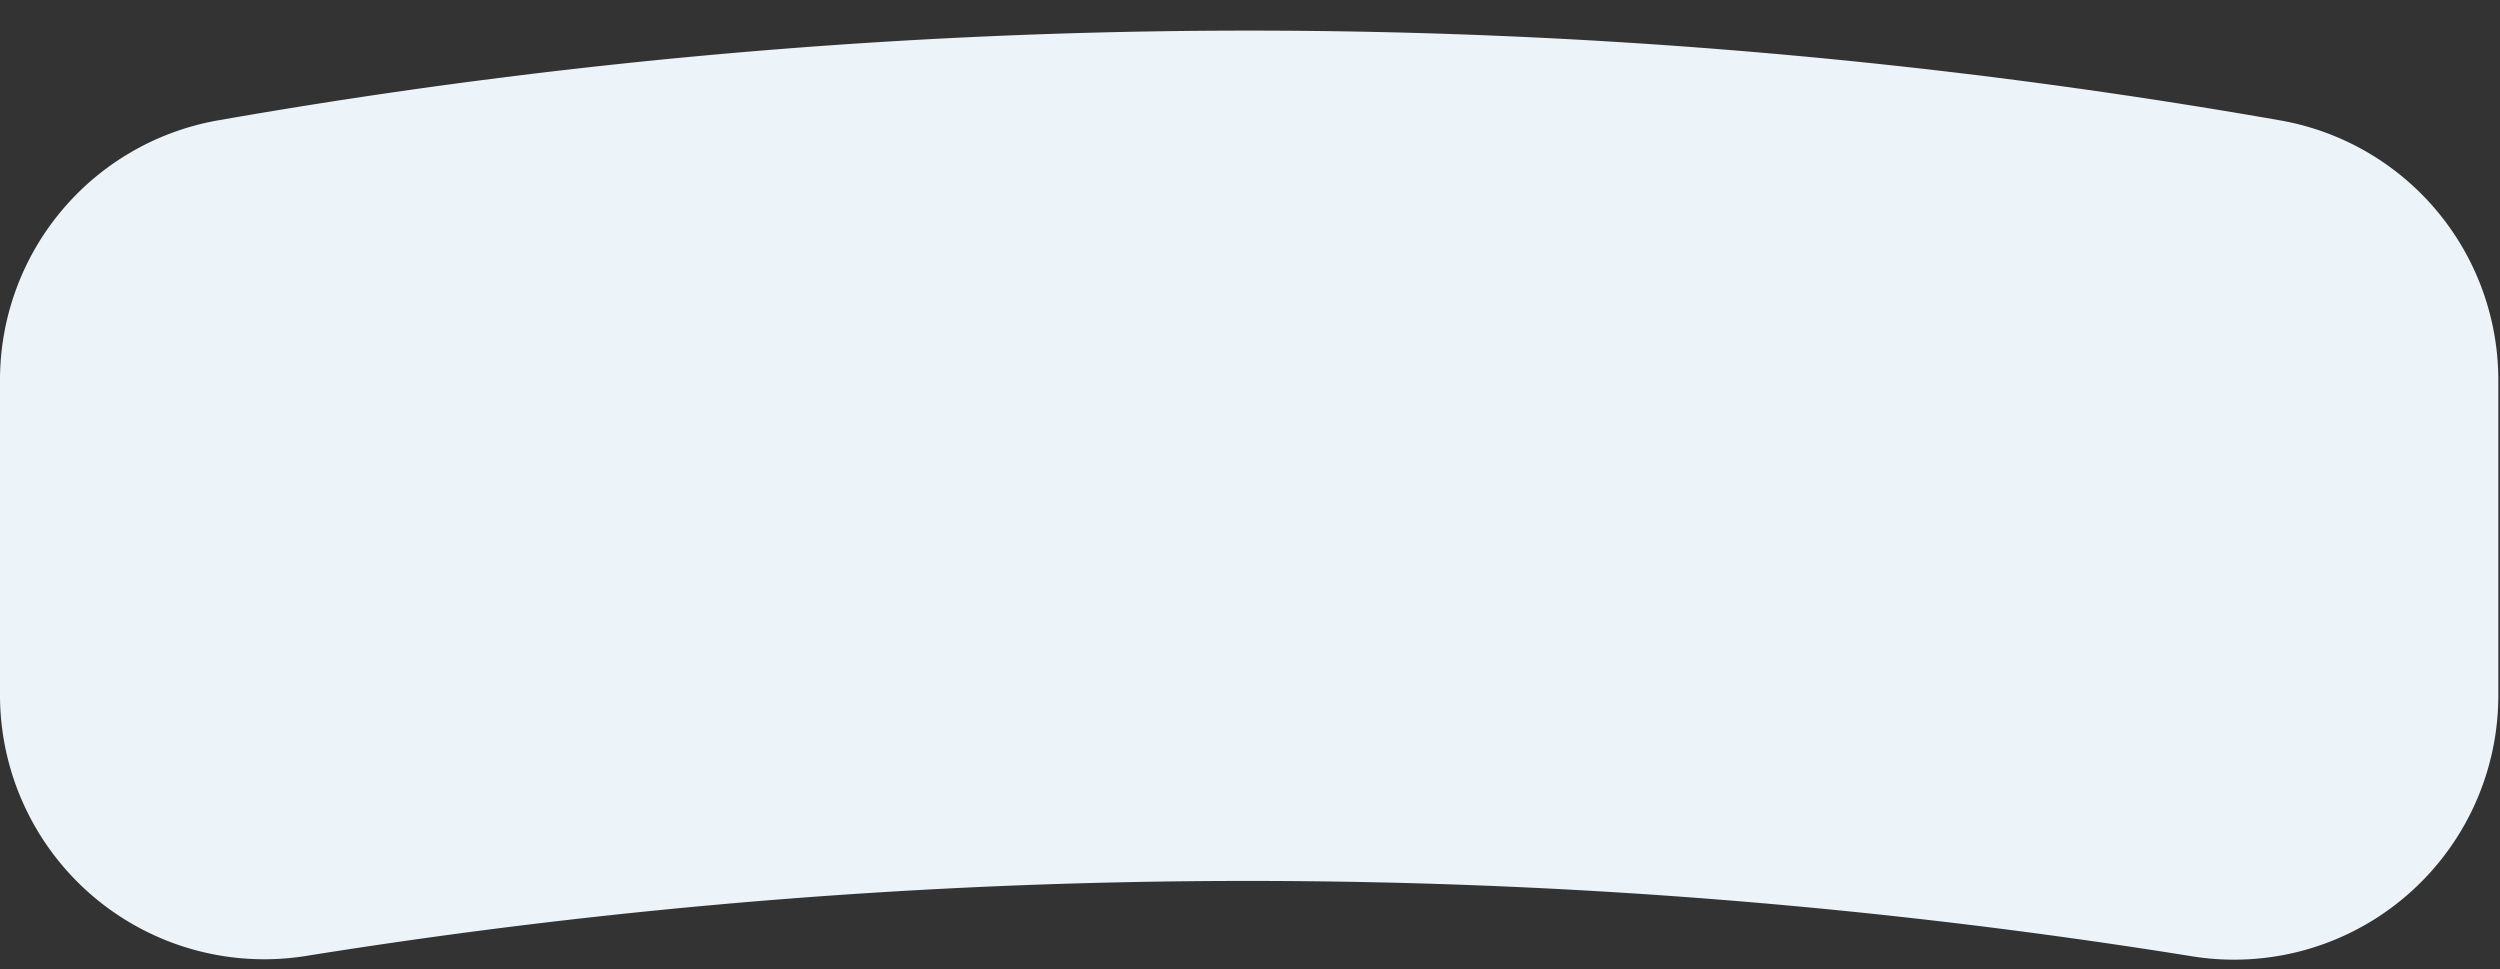 <?xml version="1.0" encoding="UTF-8" standalone="no"?><svg xmlns="http://www.w3.org/2000/svg" xmlns:xlink="http://www.w3.org/1999/xlink" fill="#000000" height="34.7" preserveAspectRatio="xMidYMid meet" version="1" viewBox="-0.0 -1.1 89.5 34.7" width="89.5" zoomAndPan="magnify"><rect x="-0.0" y="-1.1" width="89.5" height="34.7" fill="#333333" stroke="none"/><g data-name="Layer 2"><g data-name="Layer 1" id="change1_1"><path d="M89.44,12.53V23.79a9.46,9.46,0,0,1-11,9.34,213.06,213.06,0,0,0-67.53,0A9.46,9.46,0,0,1,0,23.78V12.52A9.44,9.44,0,0,1,7.8,3.21a213.62,213.62,0,0,1,73.83,0A9.44,9.44,0,0,1,89.44,12.53Z" fill="#ecf3f9"/></g></g></svg>